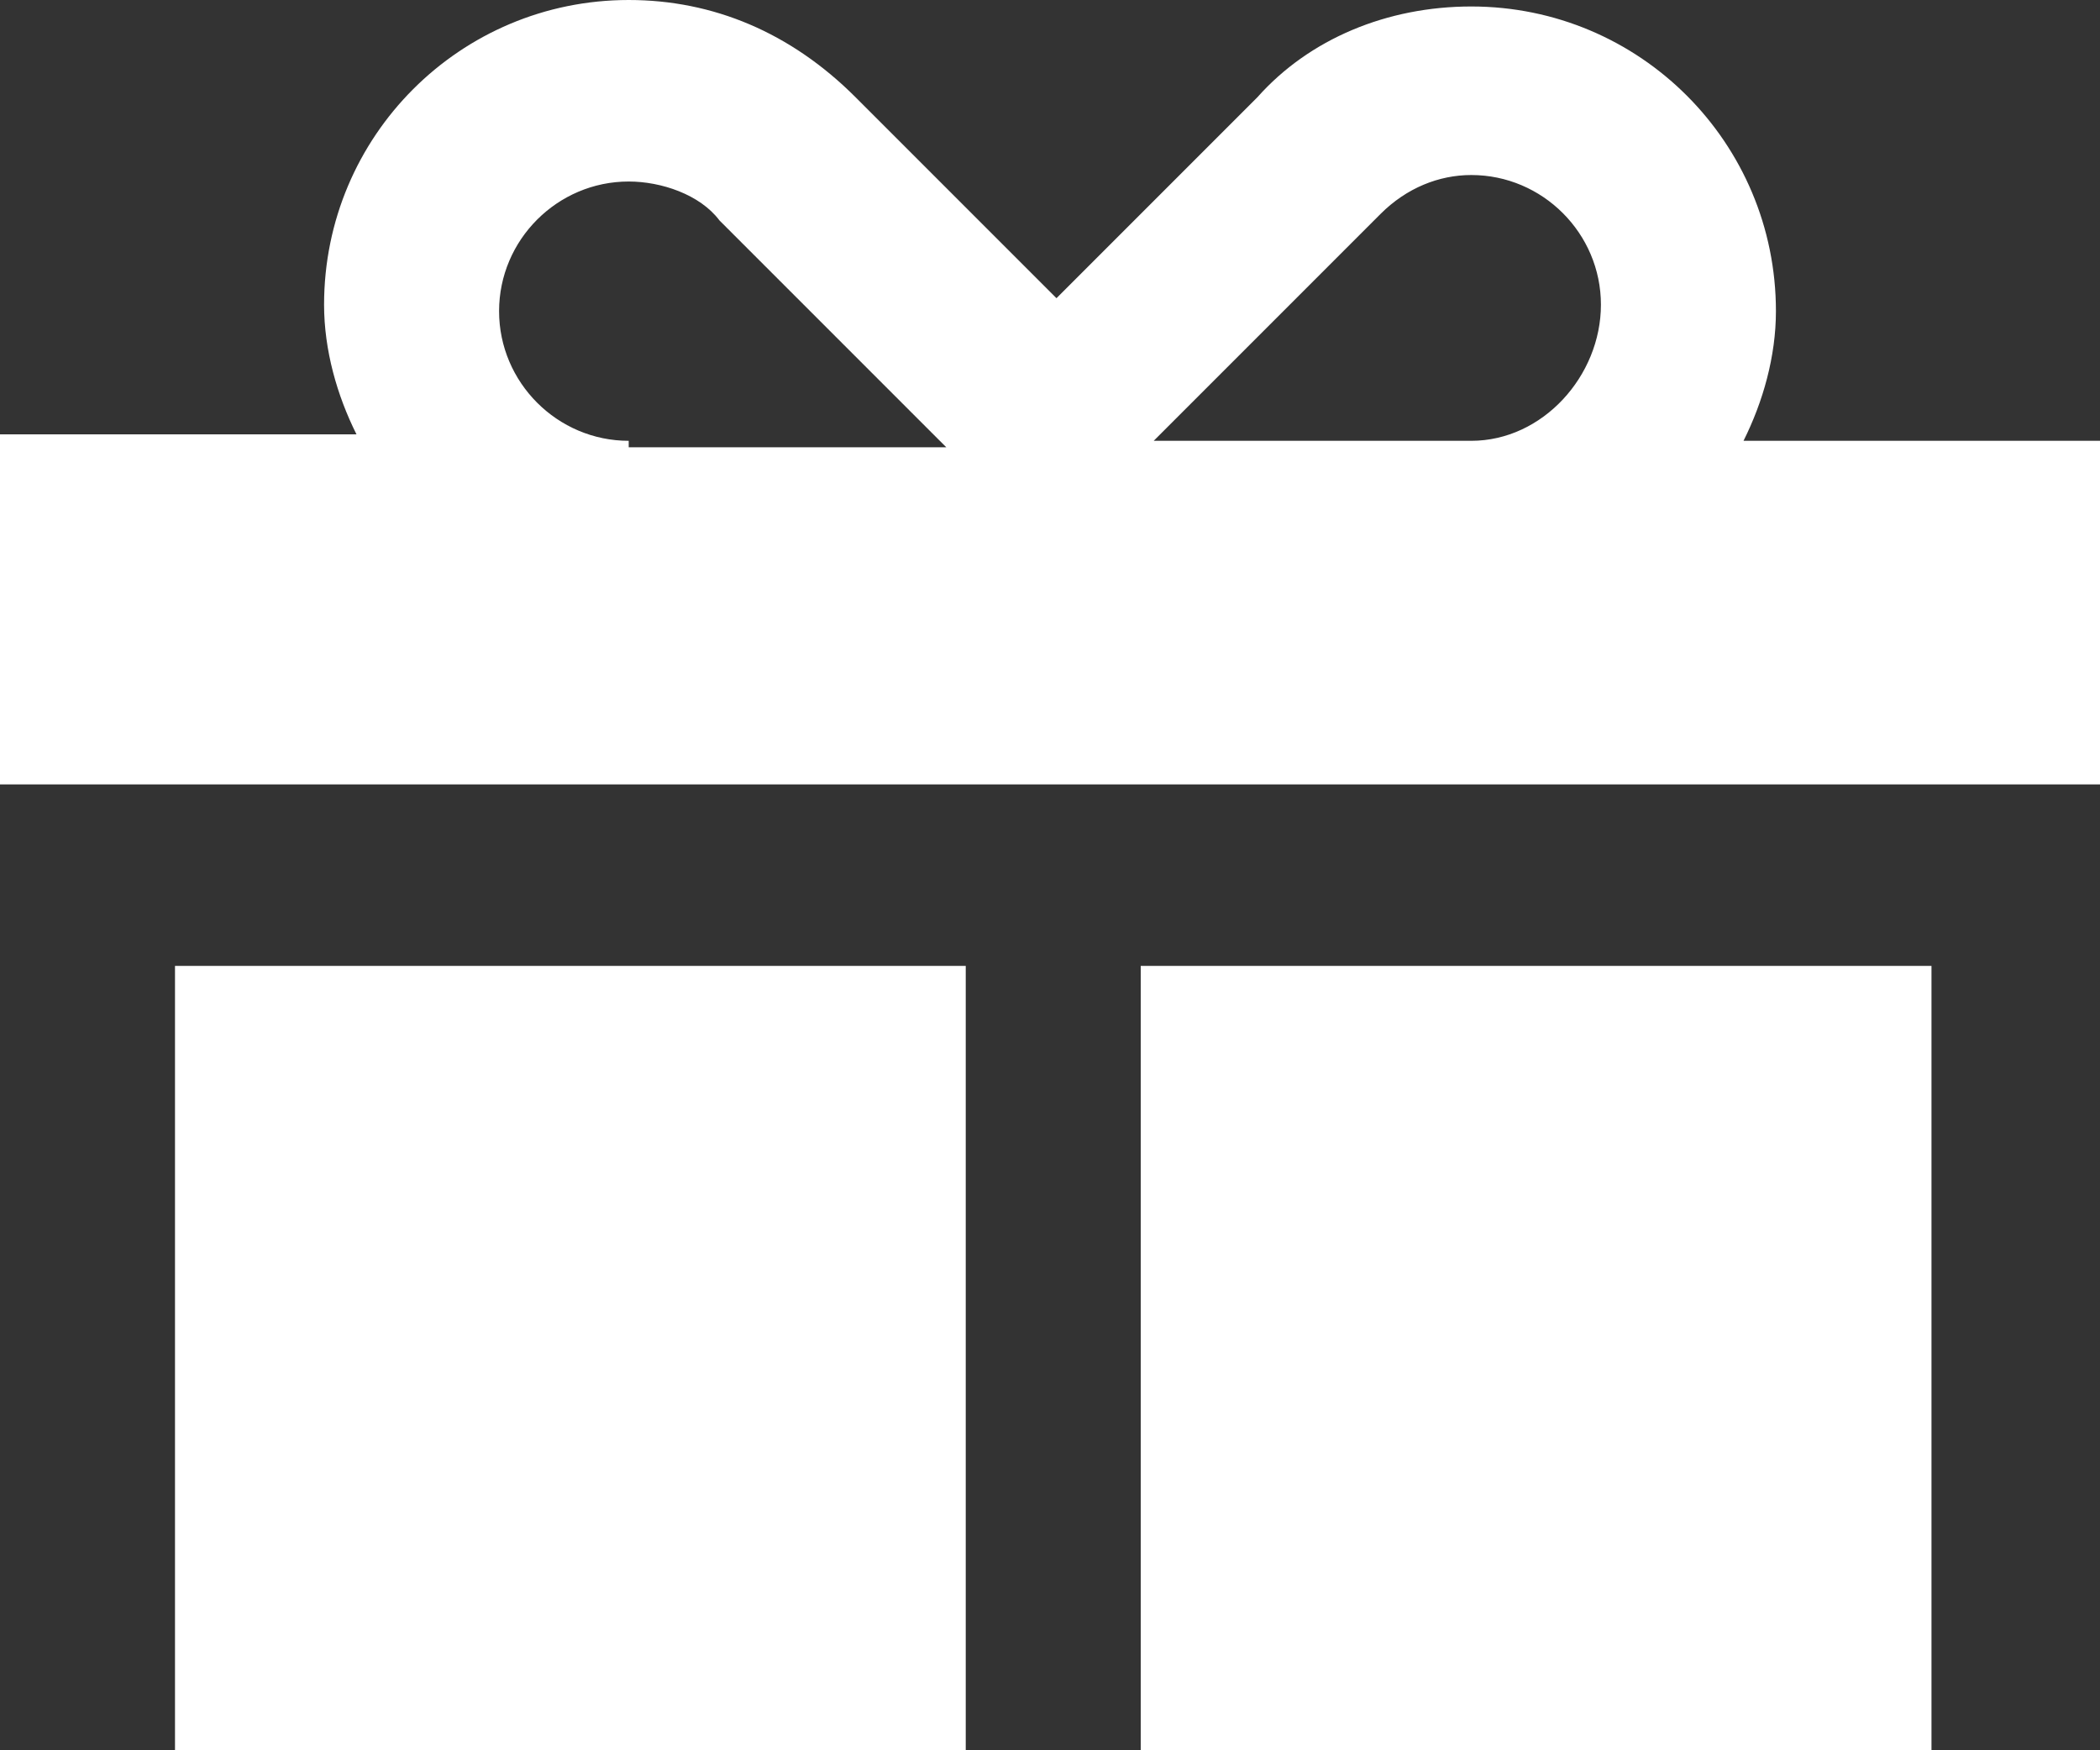 <?xml version="1.0" encoding="utf-8"?>
<!-- Generator: Adobe Illustrator 26.5.3, SVG Export Plug-In . SVG Version: 6.00 Build 0)  -->
<svg version="1.1" id="Layer_1" xmlns="http://www.w3.org/2000/svg" xmlns:xlink="http://www.w3.org/1999/xlink" x="0px" y="0px"
	 width="32.4px" height="27px" viewBox="0 0 32.4 27" style="enable-background:new 0 0 32.4 27;" xml:space="preserve">
<rect x="0" y="0" width="32.4" height="27" fill="#333333" stroke="none"/>
<style type="text/css">
	.st0{fill:#FFFFFF;}
</style>
<g>
	<rect x="17.6" y="14.9" class="st0" width="12.2" height="12.2"/>
	<rect x="2.7" y="14.9" class="st0" width="12.2" height="12.2"/>
	<path class="st0" d="M26.9,6.8c0.3-0.6,0.5-1.3,0.5-2c0-2.6-2.1-4.7-4.7-4.7c-1.3,0-2.5,0.5-3.3,1.4l-3.1,3.1l-3.1-3.1
		C12.2,0.5,11,0,9.7,0C7.1,0,5,2.1,5,4.7c0,0.7,0.2,1.4,0.5,2H0v5.4h32.4V6.8H26.9z M9.7,6.8c-1.1,0-2-0.9-2-2c0-1.1,0.9-2,2-2
		c0.5,0,1.1,0.2,1.4,0.6l3.5,3.5H9.7z M22.7,6.8h-4.9l3.5-3.5c0.4-0.4,0.9-0.6,1.4-0.6c1.1,0,2,0.9,2,2C24.7,5.8,23.8,6.8,22.7,6.8z
		"/>
</g>
</svg>
